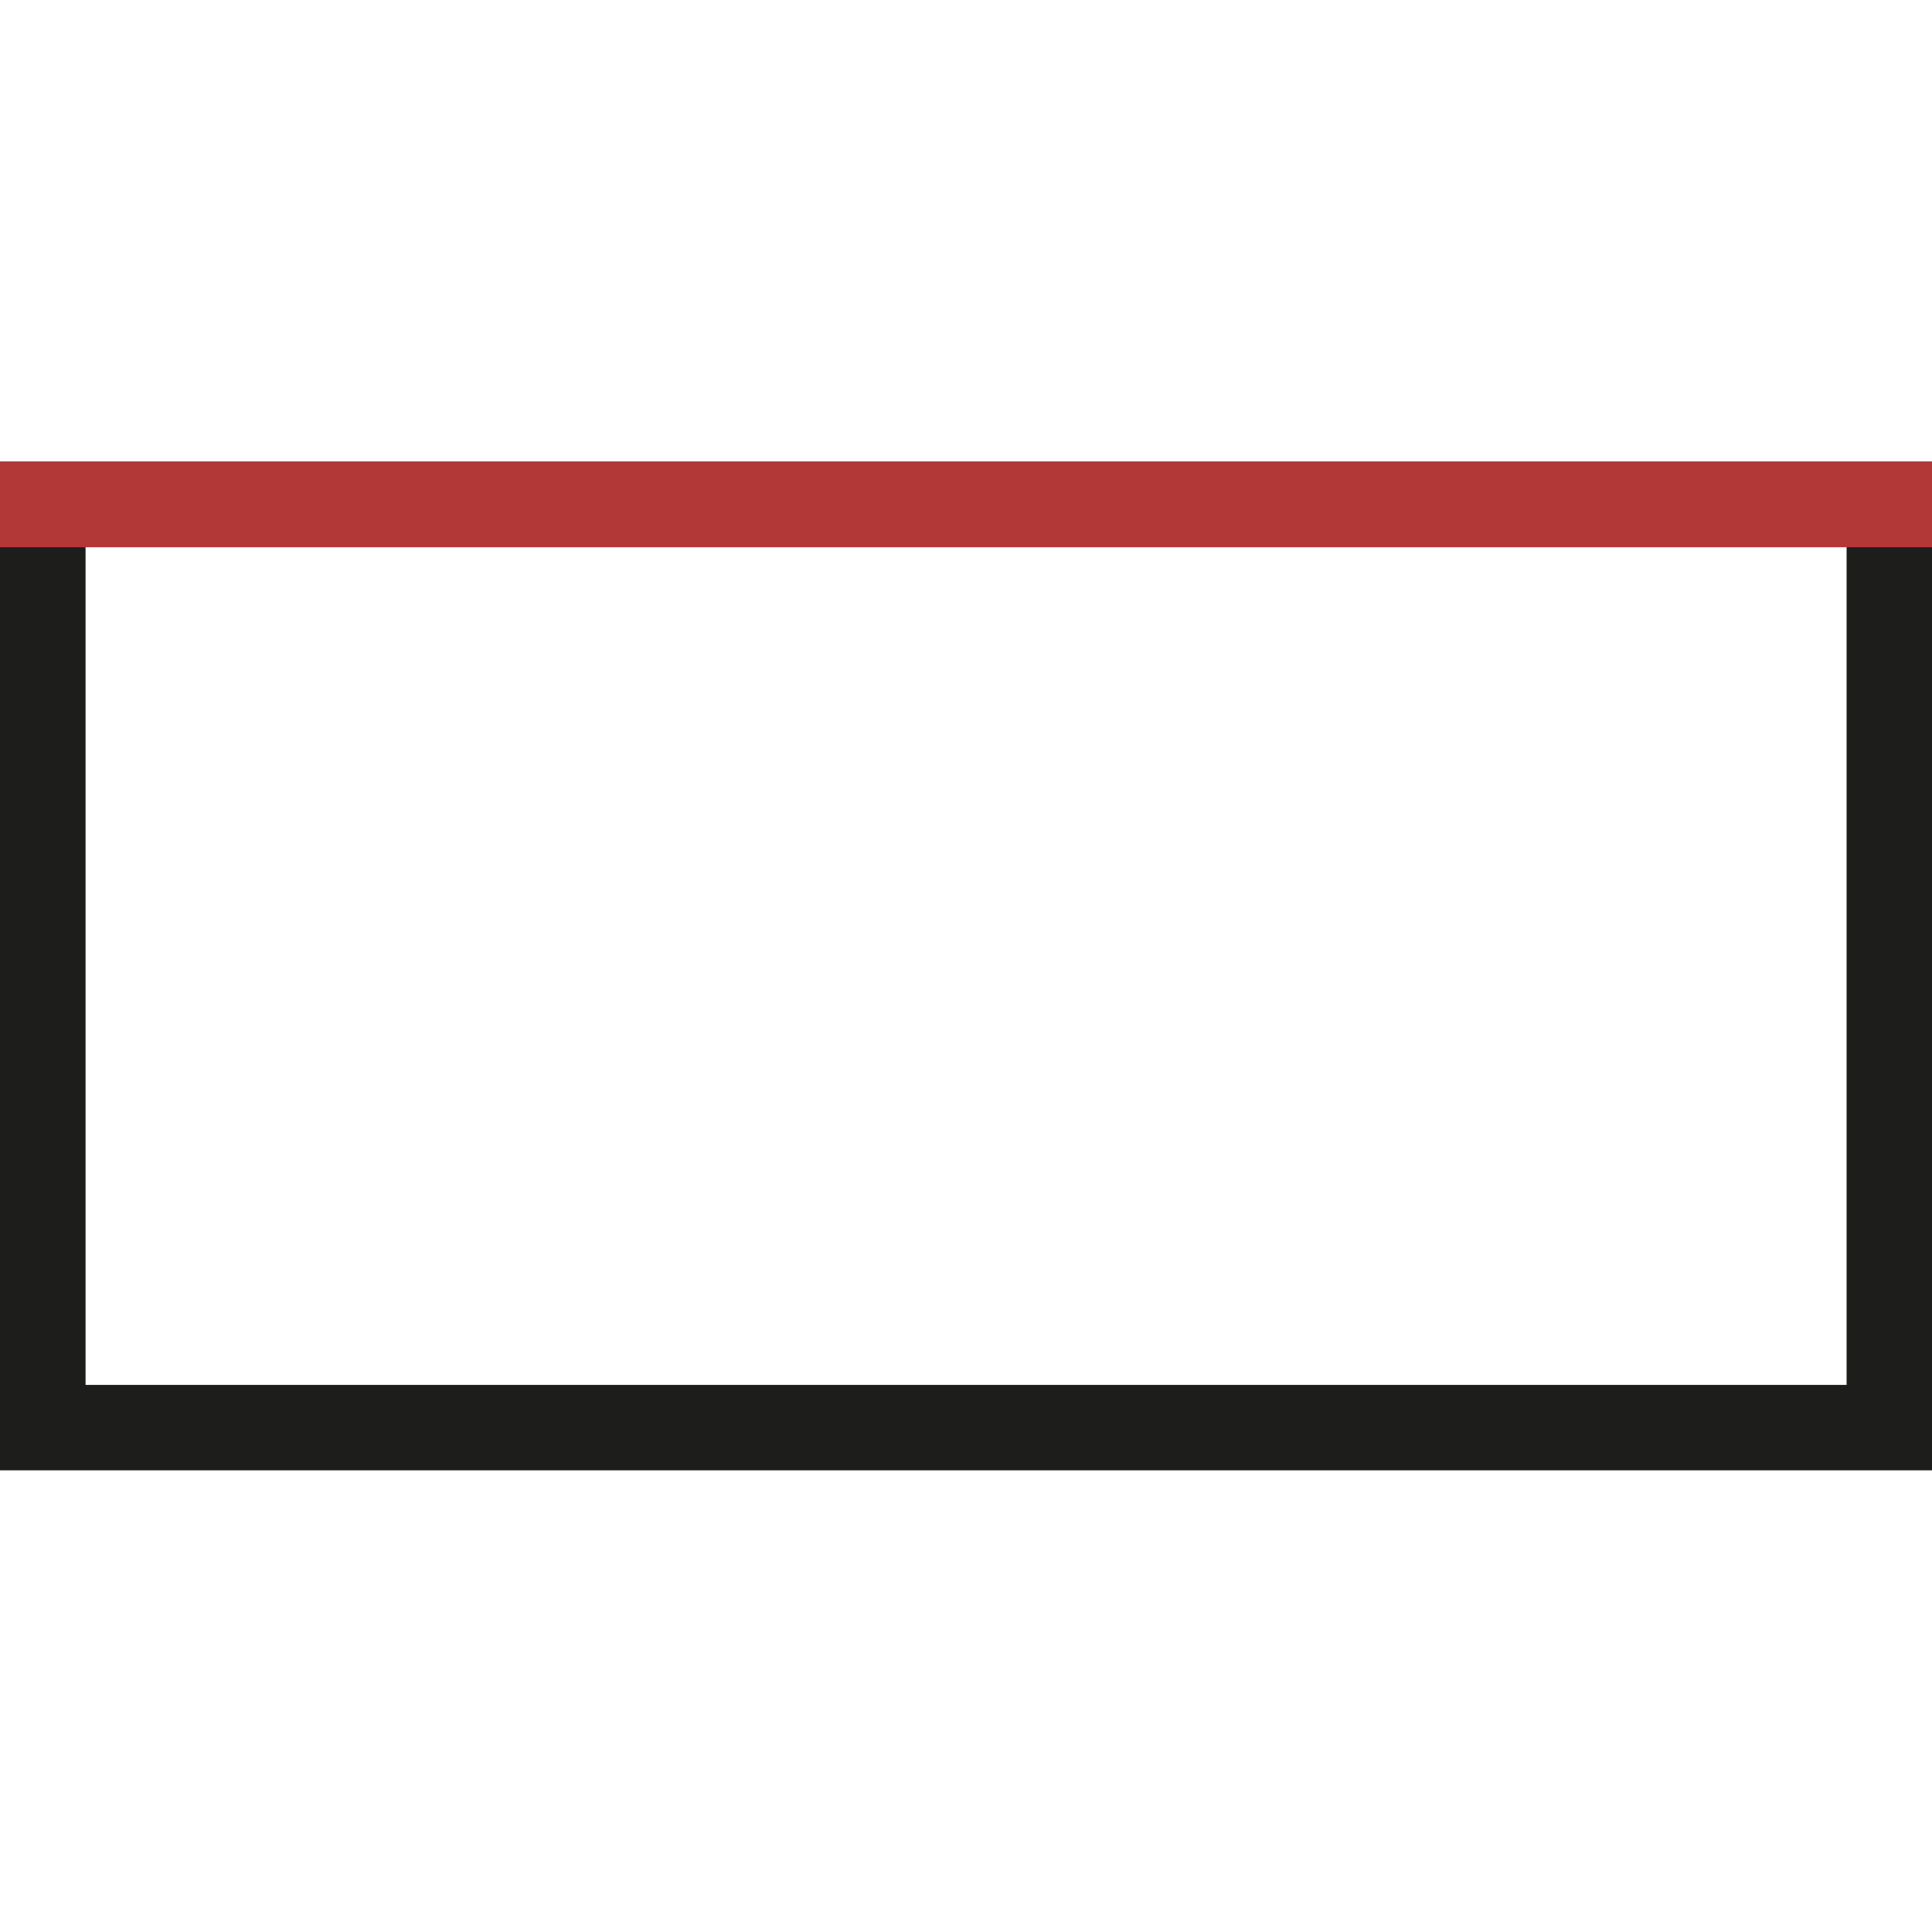 <?xml version="1.0" encoding="UTF-8"?>
<svg id="Ebene_1" data-name="Ebene 1" xmlns="http://www.w3.org/2000/svg" viewBox="0 0 126 126">
  <defs>
    <style>
      .cls-1 {
        fill: #b13836;
      }

      .cls-2 {
        fill: #1d1d1b;
      }
    </style>
  </defs>
  <path class="cls-2" d="M126,95.89H0V30.11h126v65.79ZM5.58,90.32h114.85v-54.64H5.58v54.64Z"/>
  <rect class="cls-1" y="30.11" width="126" height="5.58"/>
</svg>